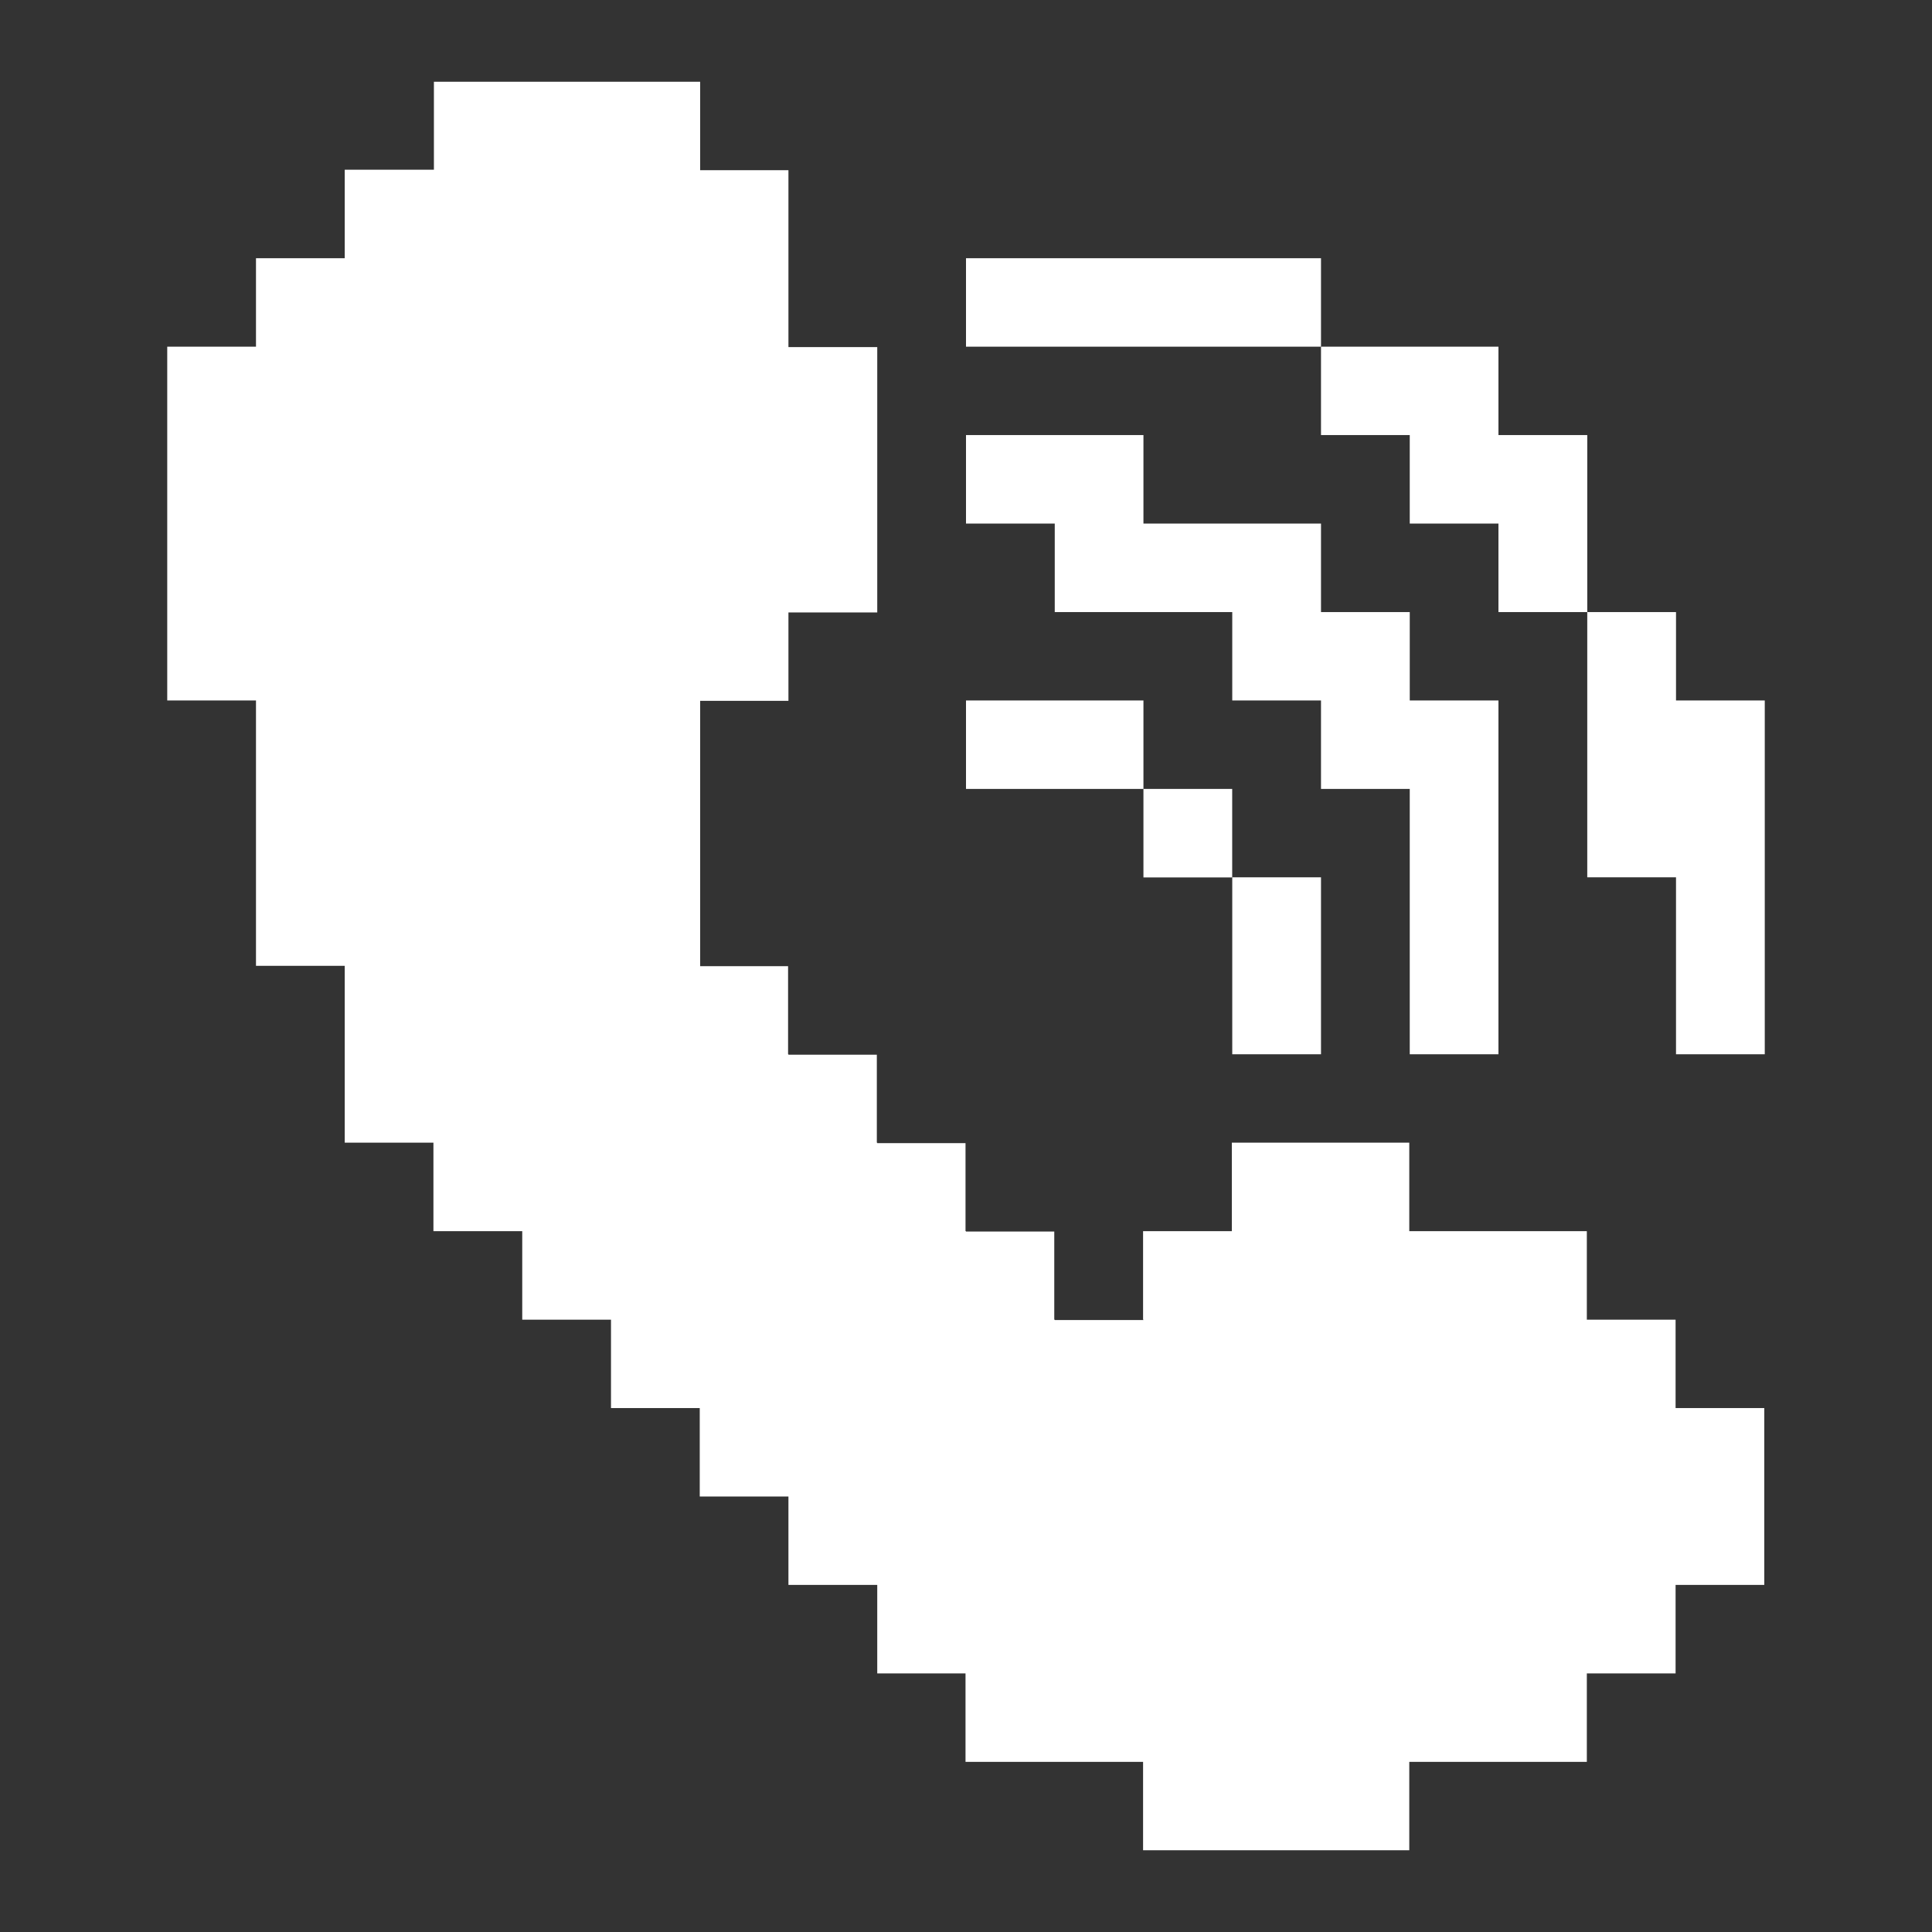 <?xml version="1.0" encoding="UTF-8"?> <svg xmlns="http://www.w3.org/2000/svg" width="32" height="32" viewBox="0 0 32 32" fill="none"><rect x="0" y="0" width="32" height="32" fill="#333333" stroke="none"/> <path d="M27.753 21.858V23.322H29.222V26.251H27.753V27.717H26.283V29.182H23.342V30.646H18.933V29.182H15.992V27.717H14.53V26.251H13.059V24.787H11.59V23.322H10.12V21.858H8.65V20.392H7.179V18.926H5.71V15.997H4.24V11.602H2.77V5.742H4.24V4.277H5.71V2.811H7.187V1.354H11.597V2.819H13.059V5.749H14.53V10.144H13.059V11.608H11.597V16.003H13.053V17.462H13.059V17.469H14.523V18.926H14.53V18.934H15.992V20.392H16V20.398H17.462V21.858H17.47V21.864H18.939V21.858H18.933V20.392H20.403V18.926H23.342V20.392H26.283V21.858H27.753Z" fill="white"></path> <path d="M21.88 17.462H20.41V14.531H21.88V17.462Z" fill="white"></path> <path d="M20.409 13.067H18.939V11.602H16V13.067L18.939 13.067L18.939 14.533H20.409V13.067Z" fill="white"></path> <path d="M27.76 10.138V11.602H29.23V17.462H27.76V14.531H26.29V10.138L24.819 10.138V8.672H23.35V7.206H21.88V5.742H24.819V7.206H26.29L26.29 10.138H27.76Z" fill="white"></path> <path d="M17.47 10.138V8.672H16V7.206H18.939V8.672H21.88V10.138H23.35V11.602H24.819V17.462H23.35V13.067H21.88V11.602H20.41V10.138H17.47Z" fill="white"></path> <path d="M21.88 4.277V5.742L16 5.742V4.277H21.88Z" fill="white"></path> </svg> 